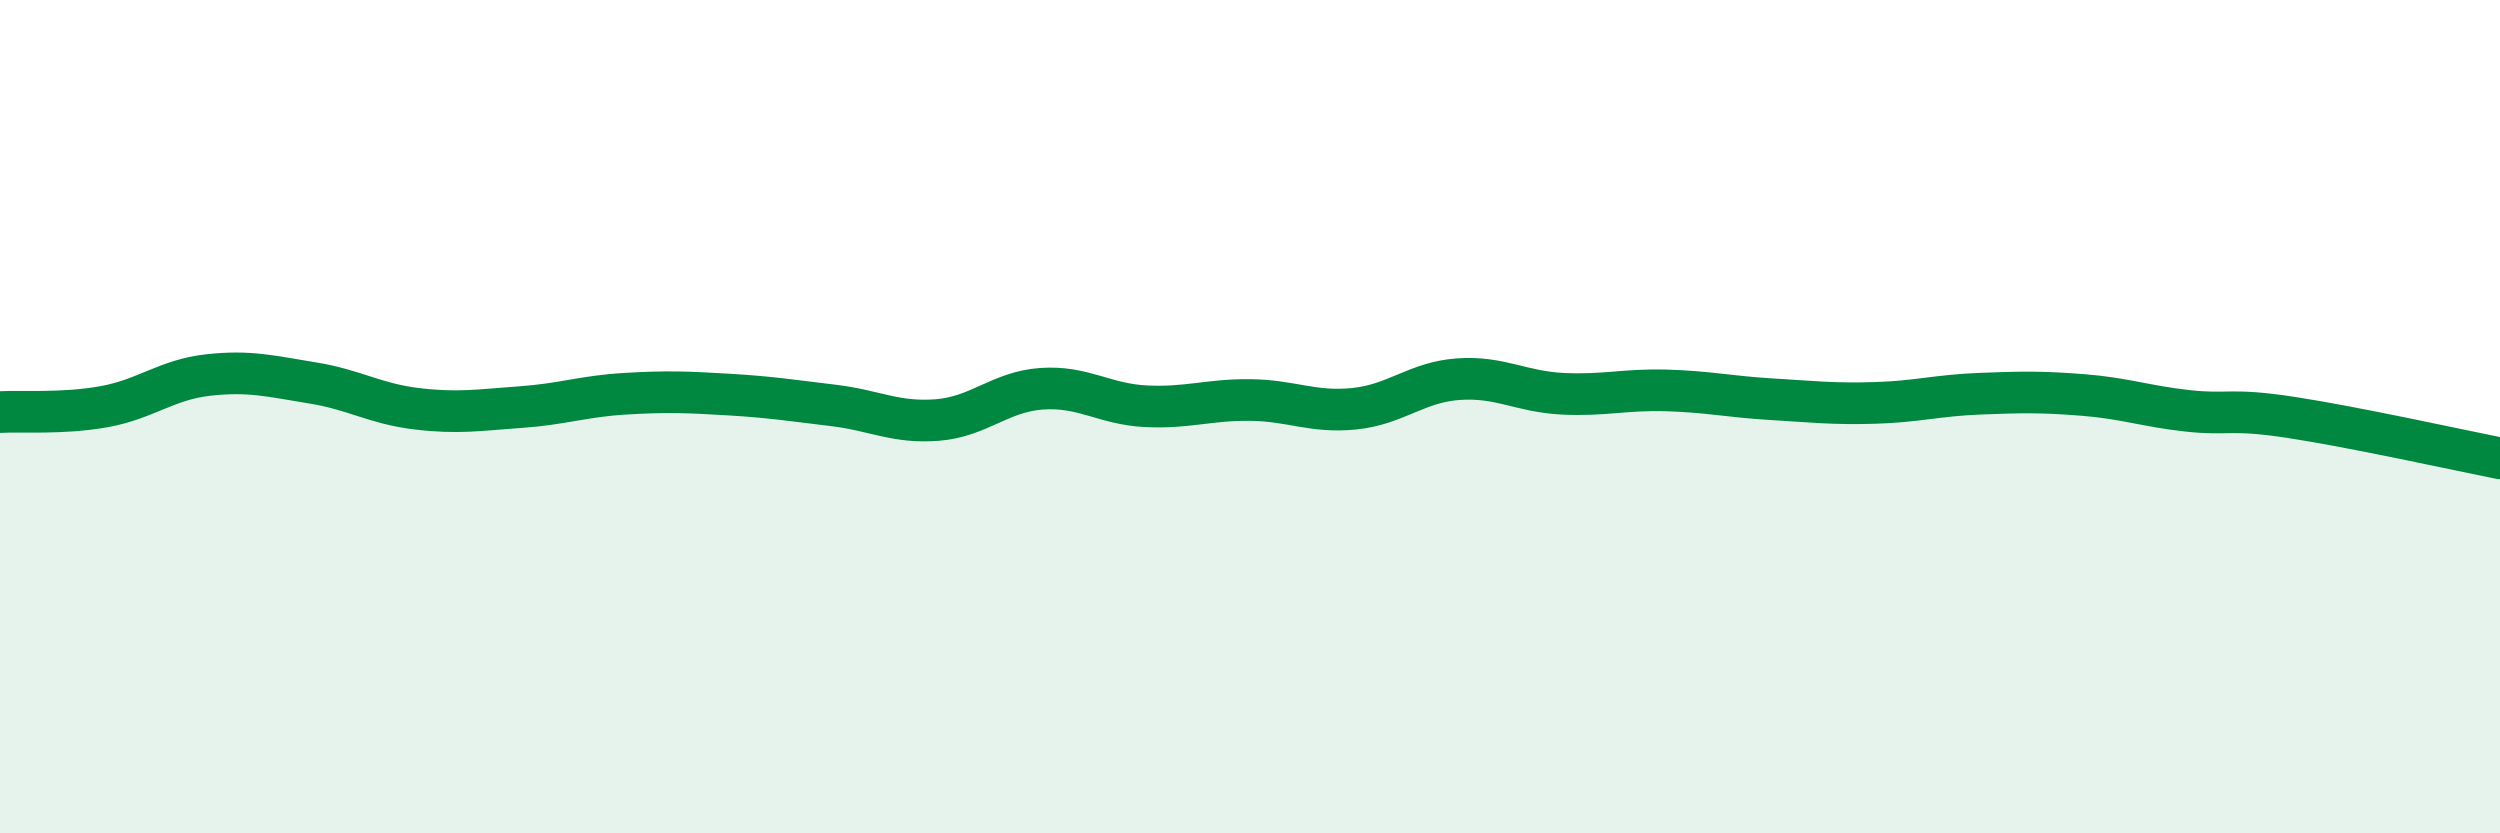 
    <svg width="60" height="20" viewBox="0 0 60 20" xmlns="http://www.w3.org/2000/svg">
      <path
        d="M 0,9.89 C 0.5,9.86 1.5,9.94 2.5,9.76 C 3.5,9.58 4,9.11 5,9 C 6,8.89 6.5,9.03 7.5,9.19 C 8.5,9.35 9,9.69 10,9.81 C 11,9.93 11.5,9.84 12.5,9.77 C 13.5,9.7 14,9.51 15,9.45 C 16,9.39 16.5,9.41 17.5,9.47 C 18.5,9.53 19,9.61 20,9.73 C 21,9.85 21.5,10.16 22.5,10.08 C 23.5,10 24,9.4 25,9.33 C 26,9.26 26.5,9.7 27.5,9.75 C 28.5,9.8 29,9.59 30,9.6 C 31,9.61 31.5,9.91 32.5,9.81 C 33.5,9.71 34,9.17 35,9.1 C 36,9.03 36.5,9.4 37.5,9.45 C 38.5,9.5 39,9.34 40,9.37 C 41,9.4 41.5,9.52 42.5,9.58 C 43.5,9.64 44,9.7 45,9.67 C 46,9.64 46.5,9.49 47.5,9.45 C 48.5,9.41 49,9.4 50,9.48 C 51,9.56 51.5,9.75 52.5,9.86 C 53.5,9.97 53.5,9.79 55,10.02 C 56.5,10.25 59,10.8 60,11L60 20L0 20Z"
        fill="#008740"
        opacity="0.1"
        stroke-linecap="round"
        stroke-linejoin="round"
      />
      <path
        d="M 0,9.89 C 0.5,9.86 1.5,9.94 2.5,9.76 C 3.5,9.58 4,9.11 5,9 C 6,8.89 6.5,9.03 7.5,9.19 C 8.5,9.35 9,9.69 10,9.81 C 11,9.93 11.5,9.84 12.5,9.77 C 13.5,9.7 14,9.51 15,9.45 C 16,9.39 16.5,9.41 17.5,9.47 C 18.5,9.53 19,9.61 20,9.73 C 21,9.85 21.5,10.16 22.5,10.08 C 23.5,10 24,9.4 25,9.33 C 26,9.26 26.5,9.7 27.5,9.75 C 28.5,9.8 29,9.59 30,9.6 C 31,9.61 31.5,9.91 32.5,9.81 C 33.5,9.71 34,9.17 35,9.1 C 36,9.03 36.5,9.4 37.5,9.45 C 38.5,9.5 39,9.34 40,9.37 C 41,9.4 41.5,9.52 42.5,9.58 C 43.5,9.64 44,9.7 45,9.67 C 46,9.64 46.5,9.49 47.5,9.45 C 48.5,9.41 49,9.4 50,9.48 C 51,9.56 51.5,9.75 52.5,9.86 C 53.5,9.97 53.5,9.79 55,10.02 C 56.5,10.25 59,10.8 60,11"
        stroke="#008740"
        stroke-width="1"
        fill="none"
        stroke-linecap="round"
        stroke-linejoin="round"
      />
    </svg>
  